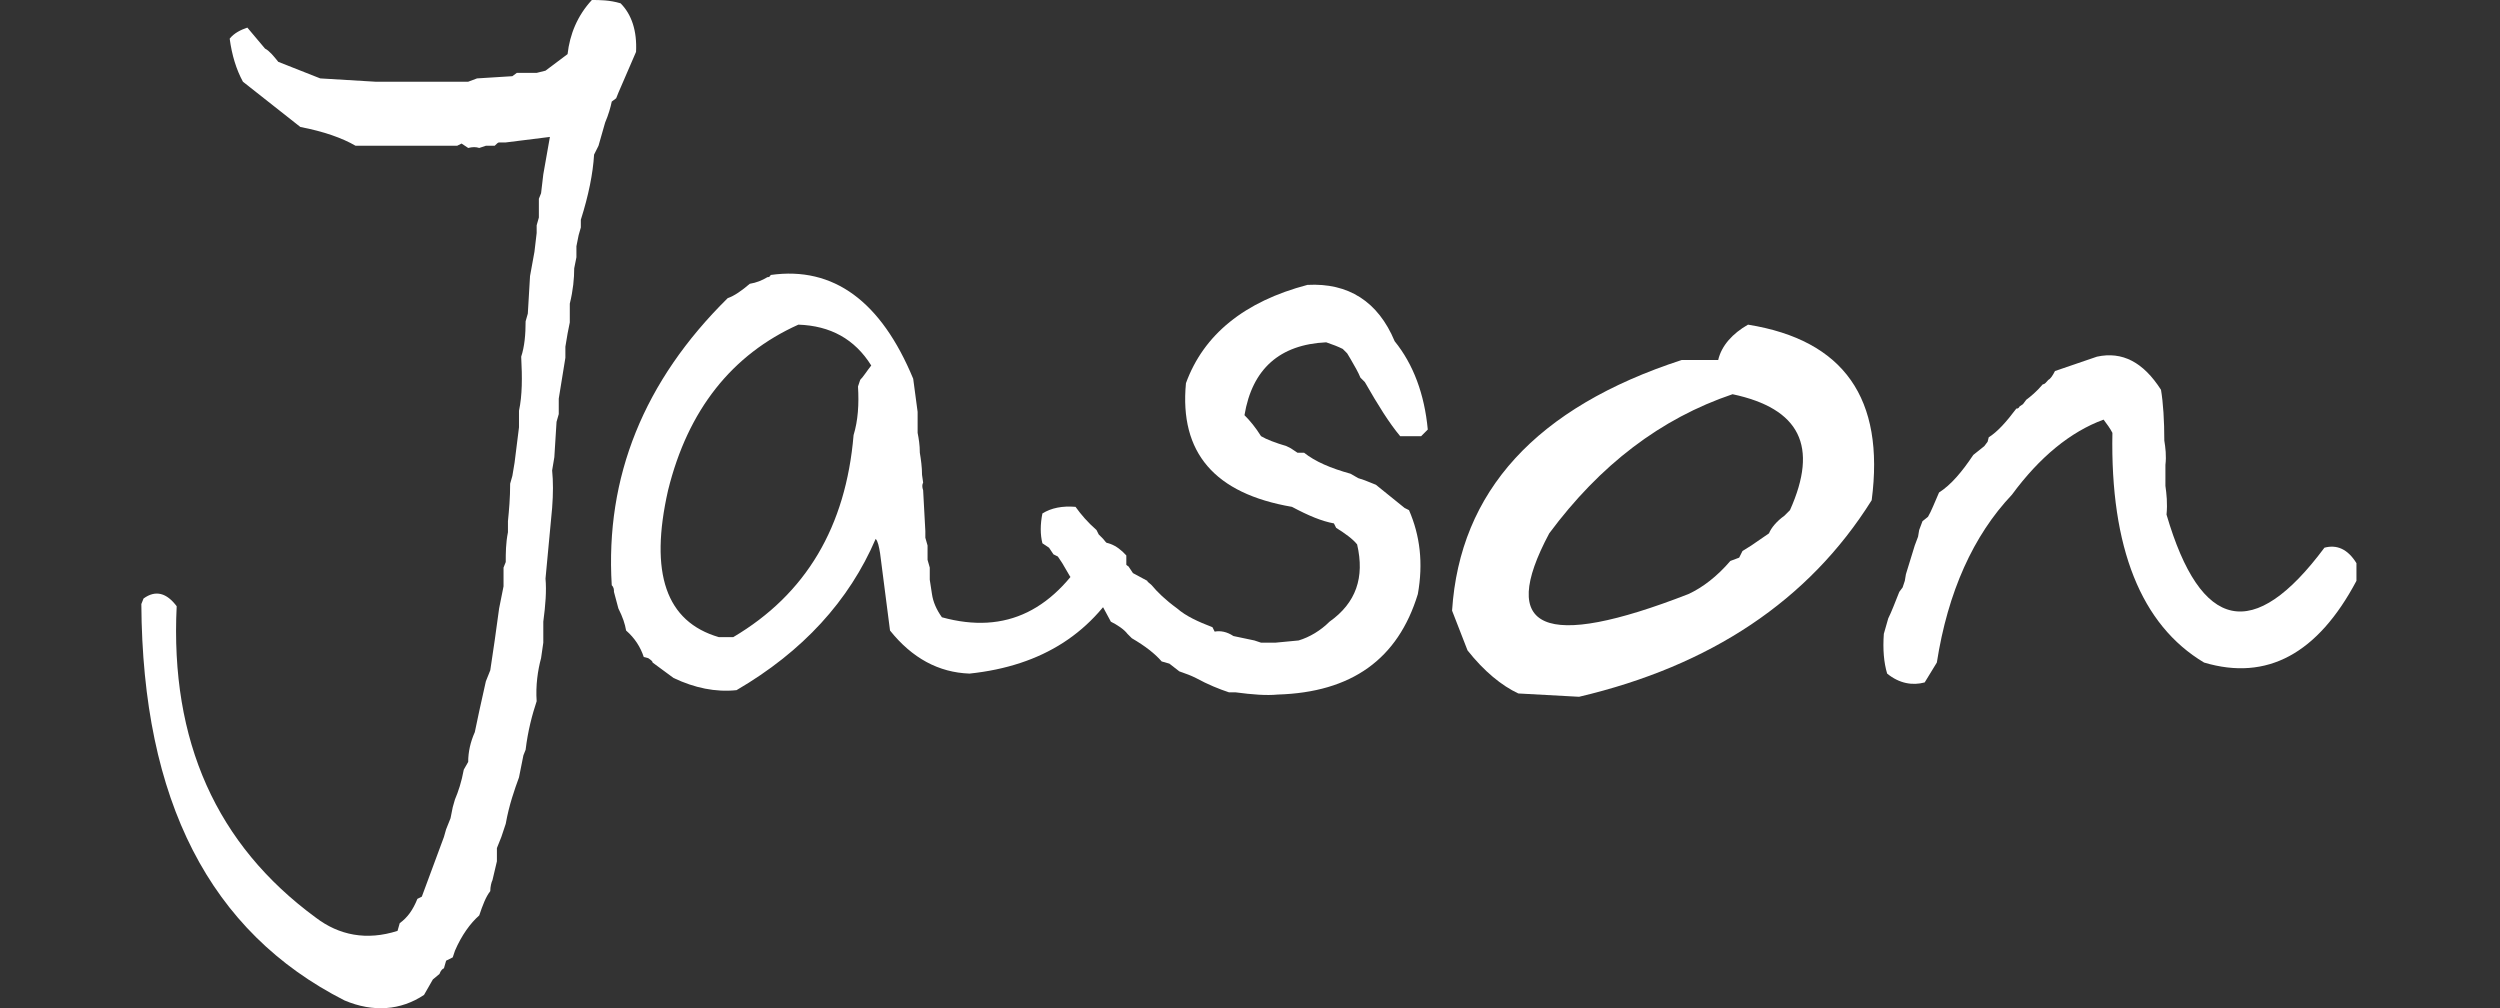 <?xml version="1.0" encoding="utf-8"?>
<!-- Generator: Adobe Illustrator 24.2.3, SVG Export Plug-In . SVG Version: 6.00 Build 0)  -->
<svg version="1.1" id="brad" xmlns="http://www.w3.org/2000/svg" xmlns:xlink="http://www.w3.org/1999/xlink" x="0px" y="0px"
	 viewBox="0 0 226.4 91.3" style="enable-background:new 0 0 226.4 91.3;" xml:space="preserve">
<rect x="0" y="0" width="226.4" height="91.3" fill="#333333" stroke="none"/>
<style type="text/css">
	.st0{fill:#FFFFFF;}
</style>
<path class="st0" d="M53.6,0c0.7,0,1.6,0,2.6,0.3c1,1,1.5,2.5,1.4,4.4L56,8.4l-0.2,0.5l-0.4,0.3c-0.1,0.5-0.3,1.2-0.6,1.9l-0.2,0.7
	l-0.2,0.7l-0.2,0.7L53.8,14c-0.1,1.7-0.5,3.7-1.2,5.9v0.7l-0.2,0.7l-0.2,1v1l-0.2,1c0,0.9-0.1,2-0.4,3.2v0.7v1l-0.2,1l-0.2,1.2v1
	l-0.6,3.7v0.7v0.7l-0.2,0.7l-0.2,3.2l-0.2,1.2c0.1,1,0.1,2.1,0,3.4l-0.6,6.4c0.1,1.1,0,2.4-0.2,3.9v1.9L49,59.6
	c-0.3,1.1-0.5,2.5-0.4,3.9c-0.4,1.2-0.8,2.7-1,4.4l-0.2,0.5l-0.4,2c-0.4,1.1-0.9,2.5-1.2,4.2l-0.4,1.2l-0.4,1v1.2l-0.4,1.7
	c-0.1,0.2-0.2,0.6-0.2,1c-0.4,0.5-0.7,1.3-1,2.2c-0.8,0.7-1.6,1.8-2.2,3.2L41,86.7l-0.6,0.3l-0.2,0.7c-0.1,0-0.3,0.2-0.4,0.5
	l-0.6,0.5l-0.4,0.7l-0.4,0.7c-2.1,1.4-4.6,1.6-7.2,0.5C19,84.4,12.9,72.5,12.8,54.7l0.2-0.5c1.1-0.8,2.1-0.5,3,0.7
	c-0.6,12.2,3.6,21.6,12.6,28.2c2.1,1.6,4.6,2.1,7.4,1.2l0.2-0.7c0.7-0.5,1.2-1.2,1.6-2.2l0.4-0.2l2-5.4l0.2-0.7l0.4-1l0.2-1l0.2-0.7
	c0.3-0.7,0.6-1.6,0.8-2.7l0.4-0.7c0-0.9,0.2-1.8,0.6-2.7l0.4-1.9l0.6-2.7l0.4-1l0.4-2.7l0.4-2.9l0.4-2v-1.7l0.2-0.5
	c0-0.8,0-1.7,0.2-2.7v-1c0.1-1,0.2-2.1,0.2-3.4l0.2-0.7l0.2-1.2l0.4-3.2v-1.5c0.3-1.4,0.3-3,0.2-4.9c0.3-0.9,0.4-2,0.4-3.2l0.2-0.7
	L48,25l0.4-2.2l0.2-1.7v-0.7l0.2-0.7v-1.7l0.2-0.5l0.2-1.7l0.6-3.4l-4,0.5h-0.6c-0.1,0-0.2,0.1-0.4,0.3H44l-0.6,0.2
	c-0.3-0.1-0.6-0.1-1,0L41.8,13l-0.4,0.2h-1h-2.8h-1h-0.8h-1h-2.6c-1.2-0.7-2.9-1.3-5-1.7L22,7.4c-0.6-1.1-1-2.4-1.2-3.9
	c0.4-0.5,1-0.8,1.6-1L24,4.4c0.4,0.2,0.8,0.7,1.2,1.2L29,7.1l5,0.3h0.8h0.6H36h0.6h1h0.8h2.2h1h0.8l0.8-0.3l3.2-0.2l0.4-0.3h0.8h1
	l0.8-0.2l2-1.5C51.6,3.1,52.3,1.4,53.6,0z"/>
<path class="st0" d="M69.5,25.1c0.1,0,0.2,0,0.3-0.2c5.7-0.8,10,2.4,12.9,9.4l0.4,3v0.6v0.6v0.7c0.1,0.5,0.2,1.1,0.2,1.8
	c0.1,0.6,0.2,1.3,0.2,2l0.1,0.7c-0.1,0.2-0.1,0.4,0,0.7l0.2,3.7v0.6l0.2,0.7v1.3l0.2,0.7v1.1l0.2,1.3c0.1,0.7,0.4,1.4,0.9,2.1
	c5.8,1.6,10.3-0.6,13.7-6.7c1.1-0.3,2.1,0.1,3,1.1v0.2v-0.2v0.4v-0.2V51v-0.1v0.3V51v0.4v-0.2v0.4v-0.2v0.4v-0.2v0.2
	c-2.9,5.5-7.6,8.5-14.2,9.2c-2.8-0.1-5.2-1.4-7.2-3.9l-0.9-7c-0.1-0.6-0.2-1.1-0.4-1.3c-2.4,5.6-6.6,10.2-12.6,13.7
	c-1.9,0.2-3.8-0.2-5.7-1.1L59.1,60c0-0.1-0.1-0.2-0.4-0.4l-0.4-0.1c-0.3-0.9-0.8-1.7-1.6-2.4c-0.1-0.6-0.3-1.2-0.7-2l-0.4-1.5
	c0-0.2,0-0.4-0.2-0.6c-0.6-9.8,2.9-18.5,10.5-26c0.6-0.2,1.3-0.7,2-1.3C68.5,25.6,69,25.4,69.5,25.1z M78.9,33.1
	c-1.5-2.4-3.7-3.6-6.6-3.7c-6,2.7-10,7.7-11.8,15c-1.7,7.5-0.2,11.9,4.6,13.3h1.3c6.6-3.9,10.2-10,10.9-18.3
	c0.4-1.3,0.5-2.8,0.4-4.4l0.2-0.6C78.2,34.1,78.5,33.6,78.9,33.1z"/>
<path class="st0" d="M107.4,34.7c1.6-4.4,5.3-7.4,11-8.9c3.7-0.2,6.4,1.5,7.9,5.1c1.7,2.1,2.7,4.8,3,8l-0.6,0.6h-1.9
	c-1-1.2-2-2.8-3.2-4.9l-0.4-0.4c-0.2-0.5-0.5-1-0.9-1.7L122,32l-0.4-0.4c-0.4-0.2-0.9-0.4-1.5-0.6c-4.2,0.2-6.7,2.4-7.4,6.6
	c0.5,0.5,1,1.1,1.5,1.9c0.5,0.3,1.3,0.6,2.3,0.9l0.4,0.2l0.6,0.4h0.6c1,0.8,2.4,1.4,4.2,1.9l0.7,0.4l0.6,0.2l1,0.4l2.6,2.1l0.4,0.2
	c1,2.3,1.3,4.8,0.8,7.6c-1.8,5.9-6,8.9-12.7,9.1c-1,0.1-2.3,0-3.8-0.2h-0.6c-0.9-0.3-1.9-0.7-3-1.3c-0.4-0.2-0.9-0.4-1.5-0.6
	l-0.9-0.7l-0.7-0.2c-0.6-0.7-1.5-1.4-2.7-2.1l-0.4-0.4c-0.3-0.4-0.9-0.8-1.5-1.1l-0.7-1.3c-0.4-0.2-0.8-0.5-1.1-0.9
	c-0.4-0.6-1.1-1.2-1.9-1.9l-0.7-1.2l-0.4-0.6l-0.4-0.2L95,49.6l-0.6-0.4c-0.2-0.8-0.2-1.7,0-2.7c0.8-0.5,1.8-0.7,3-0.6
	c0.5,0.7,1.1,1.4,1.9,2.1l0.2,0.4l0.4,0.4l0.9,1.1l0.4,0.6l0.4,0.4l0.6,0.4l0.4,0.6l1.3,0.7c0,0.1,0.2,0.2,0.4,0.4
	c0.5,0.6,1.2,1.3,2.3,2.1c0.8,0.7,1.9,1.2,3.2,1.7l0.2,0.4c0.5-0.1,1.1,0,1.7,0.4l1.9,0.4l0.6,0.2h1.3l2.1-0.2c1-0.3,2-0.9,2.8-1.7
	c2.4-1.7,3.2-4,2.5-7c-0.4-0.5-1.1-1-1.9-1.5l-0.2-0.4c-1.1-0.2-2.3-0.7-3.8-1.5C110,44.7,106.8,41,107.4,34.7z"/>
<path class="st0" d="M158.3,29.4c8.7,1.4,12.4,6.7,11.2,15.9c-5.7,9.1-14.6,15-26.5,17.8l-5.5-0.3c-1.5-0.7-3.1-2-4.6-3.9l-1.4-3.6
	c0.7-10.8,7.6-18.4,20.8-22.7h3.3C155.9,31.3,156.9,30.2,158.3,29.4z M156.9,35.7c-6.5,2.2-12,6.4-16.6,12.6
	c-4.7,8.8-0.5,10.6,12.6,5.5c1.3-0.6,2.6-1.6,3.8-3l0.8-0.3l0.3-0.6l0.8-0.5l1.6-1.1c0.2-0.5,0.7-1.1,1.4-1.6l0.5-0.5
	C164.7,40.4,163,37,156.9,35.7z"/>
<path class="st0" d="M189.9,32.3c2.3-0.5,4.2,0.5,5.8,3c0.2,1.2,0.3,2.8,0.3,4.6c0.1,0.6,0.2,1.4,0.1,2.2v0.6v0.6V44
	c0.1,0.7,0.2,1.6,0.1,2.6c3.1,10.6,7.9,11.6,14.3,3c1.1-0.3,2.1,0.1,2.9,1.4v1v0.6c-3.5,6.6-8.1,9.1-13.8,7.4
	c-5.7-3.4-8.5-10.4-8.3-20.8c-0.2-0.4-0.5-0.8-0.8-1.2c-3,1.1-5.8,3.4-8.3,6.8c-3.5,3.7-5.8,8.8-6.8,15.2l-1.1,1.8
	c-1.1,0.3-2.3,0.1-3.4-0.8c-0.3-1-0.4-2.2-0.3-3.6L171,56c0.3-0.6,0.6-1.4,1-2.4l0.3-0.4l0.2-0.6l0.1-0.6l0.8-2.6l0.3-0.8l0.1-0.6
	l0.3-0.8l0.5-0.4c0.3-0.5,0.6-1.3,1-2.2c1.1-0.7,2.1-1.9,3.1-3.4l1-0.8l0.3-0.4l0.1-0.4c0.8-0.5,1.6-1.4,2.5-2.6
	c0.1,0,0.2,0,0.3-0.2l0.3-0.2l0.3-0.4c0.4-0.3,0.9-0.7,1.5-1.4c0.2,0,0.3-0.2,0.5-0.4c0.2-0.1,0.4-0.4,0.6-0.8L189.9,32.3z"/>
</svg>
